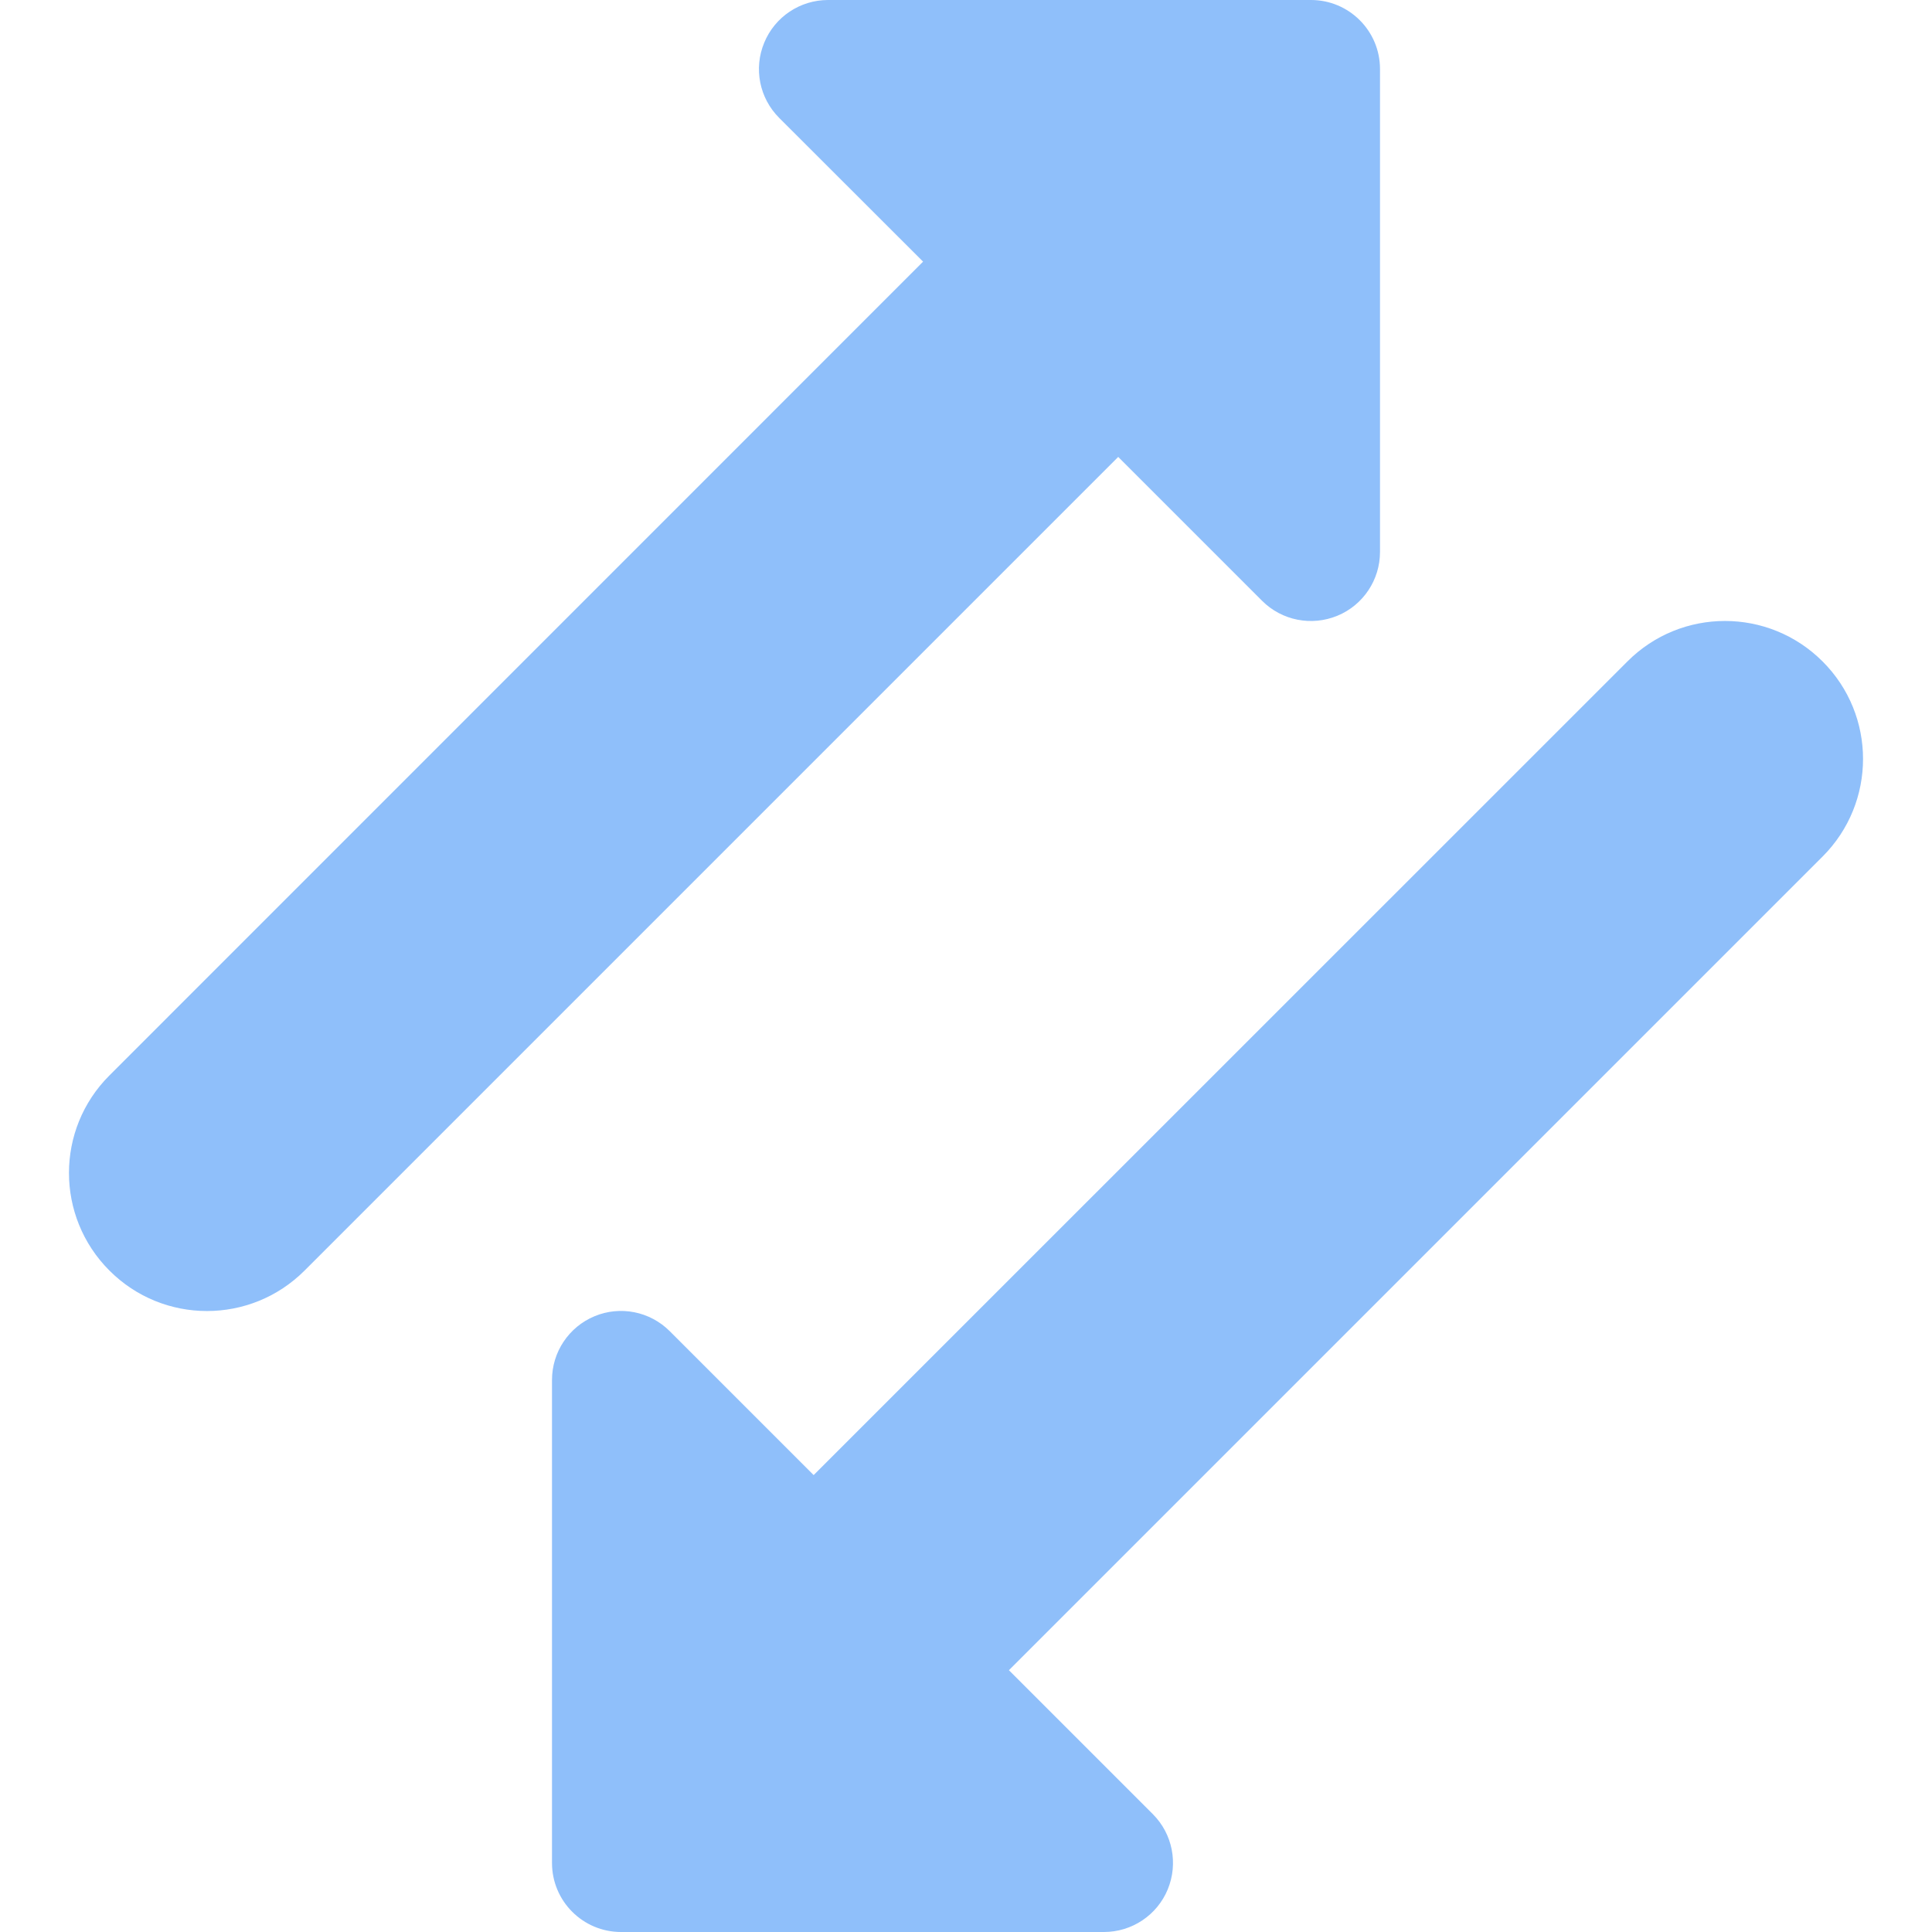 <svg xmlns="http://www.w3.org/2000/svg" fill="none" viewBox="0 0 14 14" id="Arrow-Transfer-Diagonal-3--Streamline-Core"><desc>Arrow Transfer Diagonal 3 Streamline Icon: https://streamlinehq.com</desc><g id="arrow-transfer-diagonal-3--arrows-arrow-server-data-diagonal-internet-transfer-network"><path id="Union" fill="#8fbffa" fill-rule="evenodd" d="M6 0h3.5c0.276 0 0.5 0.224 0.5 0.5V4c0 0.202 -0.122 0.385 -0.309 0.462 -0.187 0.077 -0.402 0.035 -0.545 -0.108l-1.043 -1.043 -5.896 5.896c-0.391 0.391 -1.024 0.391 -1.414 0 -0.391 -0.391 -0.391 -1.024 0 -1.414L6.689 1.896 5.646 0.854c-0.143 -0.143 -0.186 -0.358 -0.108 -0.545C5.615 0.122 5.798 0 6 0Zm7.207 6.207c0.391 -0.391 0.391 -1.024 0 -1.414 -0.391 -0.391 -1.024 -0.391 -1.414 0L5.896 10.689l-1.043 -1.043c-0.143 -0.143 -0.358 -0.186 -0.545 -0.108S4 9.798 4 10v3.5c0 0.276 0.224 0.5 0.5 0.5H8c0.202 0 0.385 -0.122 0.462 -0.309 0.077 -0.187 0.035 -0.402 -0.108 -0.545l-1.043 -1.043 5.896 -5.896Z" clip-rule="evenodd" stroke-width="1"></path></g></svg>